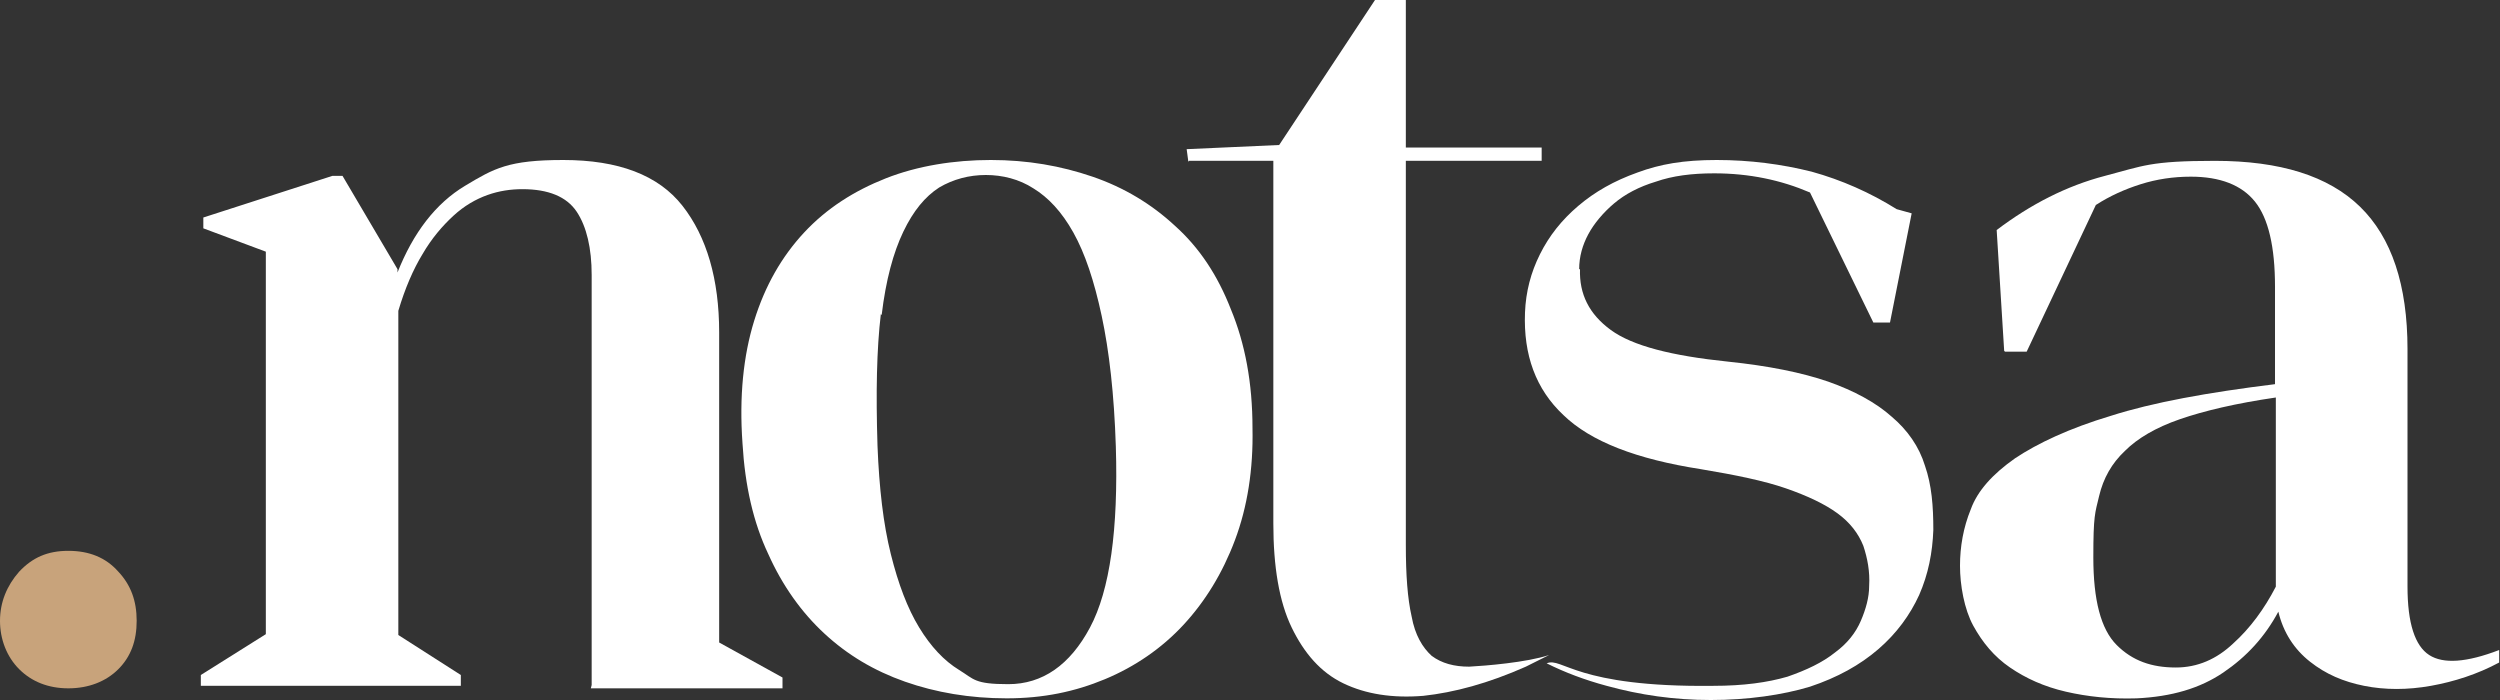 <?xml version="1.0" encoding="UTF-8"?>
<svg xmlns="http://www.w3.org/2000/svg" id="Calque_1" version="1.1" viewBox="0 0 300 84">
  <rect x="0" y="0" width="300" height="84" fill="#333333" stroke="none"/>
  <defs>
    <style>
      .st0 {
        fill: #fff;
      }

      .st1 {
        fill: #c8a37b;
      }
    </style>
  </defs>
  <path class="st0" d="M240.6,42.2h2.6l8.3-17.6c1.7-1.1,3.5-1.9,5.4-2.5,1.9-.6,3.9-.9,6-.9,3.5,0,6.1,1,7.7,3,1.6,2,2.4,5.4,2.4,10.2v11.7c-8.1,1-14.7,2.2-19.7,3.8-5,1.5-8.8,3.3-11.5,5.1-2.7,1.9-4.5,3.9-5.3,6.1-.9,2.2-1.3,4.5-1.3,6.8s.5,5.2,1.6,7.2c1.1,2,2.5,3.7,4.4,5,1.9,1.3,4.1,2.3,6.7,2.9,2.6.6,5.4.9,8.5.8,4.2-.2,7.6-1.2,10.4-3.1,2.8-1.9,5-4.3,6.6-7.3.6,2.5,1.9,4.5,3.8,6,1.9,1.5,4,2.4,6.5,2.9,2.5.5,5.2.5,8,0,2.8-.5,5.6-1.4,8.2-2.8v-1.5c-3.9,1.5-6.7,1.7-8.4.6-1.7-1.1-2.6-3.8-2.6-8.2v-28.5c0-7.7-1.9-13.4-5.7-17.1-3.8-3.7-9.6-5.5-17.4-5.5s-8.6.6-13.2,1.8c-4.6,1.2-8.9,3.4-13,6.5l.9,14.5h0ZM273.1,70.4c-1.4,2.7-3.1,5-5.1,6.8-2,1.9-4.3,2.9-6.9,2.9-2.9,0-5.2-.8-7.1-2.7-1.9-1.9-2.8-5.4-2.8-10.5s.2-5.3.7-7.4c.5-2.1,1.5-3.9,3.1-5.4,1.5-1.5,3.7-2.8,6.6-3.8,2.9-1,6.7-1.9,11.5-2.6v22.6h0Z"></path>
  <path class="st0" d="M189.5,32.3c0-1.5.4-2.9,1.1-4.2.7-1.3,1.8-2.6,3.1-3.7,1.3-1.1,3-2,5-2.6,2-.7,4.3-1,7-1,4.2,0,8,.8,11.5,2.3l7.6,15.6h2l2.6-13.1-1.8-.5c-3.2-2-6.6-3.5-10.2-4.5-3.6-.9-7.4-1.4-11.4-1.4s-6.8.5-9.5,1.5c-2.8,1-5.1,2.3-7.1,4-2,1.7-3.5,3.6-4.6,5.8-1.1,2.2-1.7,4.5-1.8,7-.2,5.1,1.3,9.2,4.6,12.3,3.3,3.2,8.8,5.3,16.5,6.5,4.2.7,7.6,1.4,10.2,2.3,2.6.9,4.7,1.9,6.2,3,1.5,1.1,2.5,2.4,3.1,3.9.5,1.5.8,3.1.7,4.8,0,1.4-.4,2.8-1,4.2-.6,1.4-1.6,2.7-3.1,3.8-1.5,1.2-3.4,2.1-5.7,2.9-2.4.7-5.3,1.1-8.9,1.1-16.6.2-18.1-3.5-20-2.7,2.2,1.1,4.6,2,7.2,2.7,4,1.1,8.1,1.7,12.5,1.7s8.6-.6,11.9-1.6c3.3-1.1,6-2.6,8.2-4.5,2.2-1.9,3.8-4.1,4.9-6.5,1.1-2.5,1.6-5.1,1.7-7.8,0-2.9-.2-5.4-1-7.7-.7-2.3-2.1-4.3-4-5.9-1.9-1.7-4.5-3.1-7.6-4.2-3.2-1.1-7.2-1.9-12-2.4-6.8-.7-11.5-1.9-14.1-3.8-2.6-1.9-3.8-4.3-3.7-7.3h0Z"></path>
  <path class="st0" d="M105.8,37.8c.5-4.2,1.4-7.5,2.6-10,1.2-2.5,2.6-4.2,4.3-5.3,1.7-1,3.6-1.5,5.6-1.5s4,.5,5.7,1.6c1.8,1.1,3.4,2.8,4.8,5.3,1.4,2.5,2.5,5.8,3.4,10,.9,4.2,1.5,9.4,1.7,15.7.3,9.9-.7,17.2-3.1,21.7-2.4,4.5-5.7,6.8-9.8,6.8s-4.1-.6-5.9-1.7c-1.8-1.1-3.4-2.8-4.8-5.1-1.4-2.3-2.5-5.2-3.4-8.8-.9-3.6-1.4-7.9-1.6-13-.2-6.4-.1-11.6.4-15.8h0ZM92.2,66.5c1.7,3.8,4,7,6.7,9.5,2.8,2.6,6,4.5,9.7,5.8,3.7,1.3,7.8,2,12.2,2s8.2-.8,11.8-2.3c3.6-1.5,6.8-3.7,9.4-6.5,2.6-2.8,4.7-6.2,6.2-10.2,1.5-4,2.2-8.5,2.1-13.4,0-5.5-.9-10.2-2.6-14.3-1.6-4.1-3.8-7.4-6.7-10-2.8-2.6-6.1-4.6-9.9-5.9-3.8-1.3-7.8-2-12.2-2s-8.8.7-12.6,2.2c-3.8,1.5-7.1,3.6-9.8,6.5-2.7,2.9-4.7,6.4-6,10.6-1.3,4.2-1.8,9.1-1.4,14.7.3,5.1,1.3,9.5,3.1,13.3h0Z"></path>
  <path class="st0" d="M70.9,82.6h23v-1.3l-7.6-4.2v-37.2c0-6.4-1.5-11.5-4.4-15.2-2.9-3.7-7.7-5.5-14.3-5.5s-8.3,1-11.8,3.1c-3.5,2.1-6.2,5.6-8.1,10.4v-.4l-6.6-11.2h-1.2l-15.5,5v1.3l7.5,2.8v45.9l-7.8,4.9v1.3h31.2v-1.3l-7.5-4.8v-38.9c.8-2.7,1.8-5,2.9-6.8,1.1-1.9,2.4-3.4,3.7-4.6,1.3-1.2,2.7-2,4.1-2.5,1.4-.5,2.8-.7,4.2-.7,3.1,0,5.3.9,6.5,2.7,1.2,1.8,1.8,4.4,1.8,7.6v49.2h0Z"></path>
  <path class="st1" d="M14.2,68.6c-1.5-1.7-3.5-2.5-6-2.5s-4.3.8-5.9,2.5C.8,70.3,0,72.3,0,74.5s.8,4.3,2.3,5.8c1.5,1.5,3.5,2.3,5.9,2.3s4.5-.8,6-2.3c1.5-1.5,2.2-3.4,2.2-5.8s-.7-4.3-2.2-5.9h0Z"></path>
  <path class="st0" d="M142.7,19.3h10.1v43.5c0,5.2.7,9.4,2.2,12.5,1.5,3.1,3.5,5.4,6.2,6.7,2.7,1.3,5.9,1.8,9.6,1.5,3.7-.4,7.8-1.5,12.3-3.5l2.8-1.4c-2.7.9-7.7,1.3-9.6,1.4-1.8,0-3.3-.4-4.5-1.3-1.1-1-2-2.5-2.4-4.7-.5-2.2-.7-5-.7-8.6V19.3h16.3v-1.6h-16.3V0h-3.7l-11.5,17.4-11.1.5.2,1.5h0Z"></path>
</svg>
